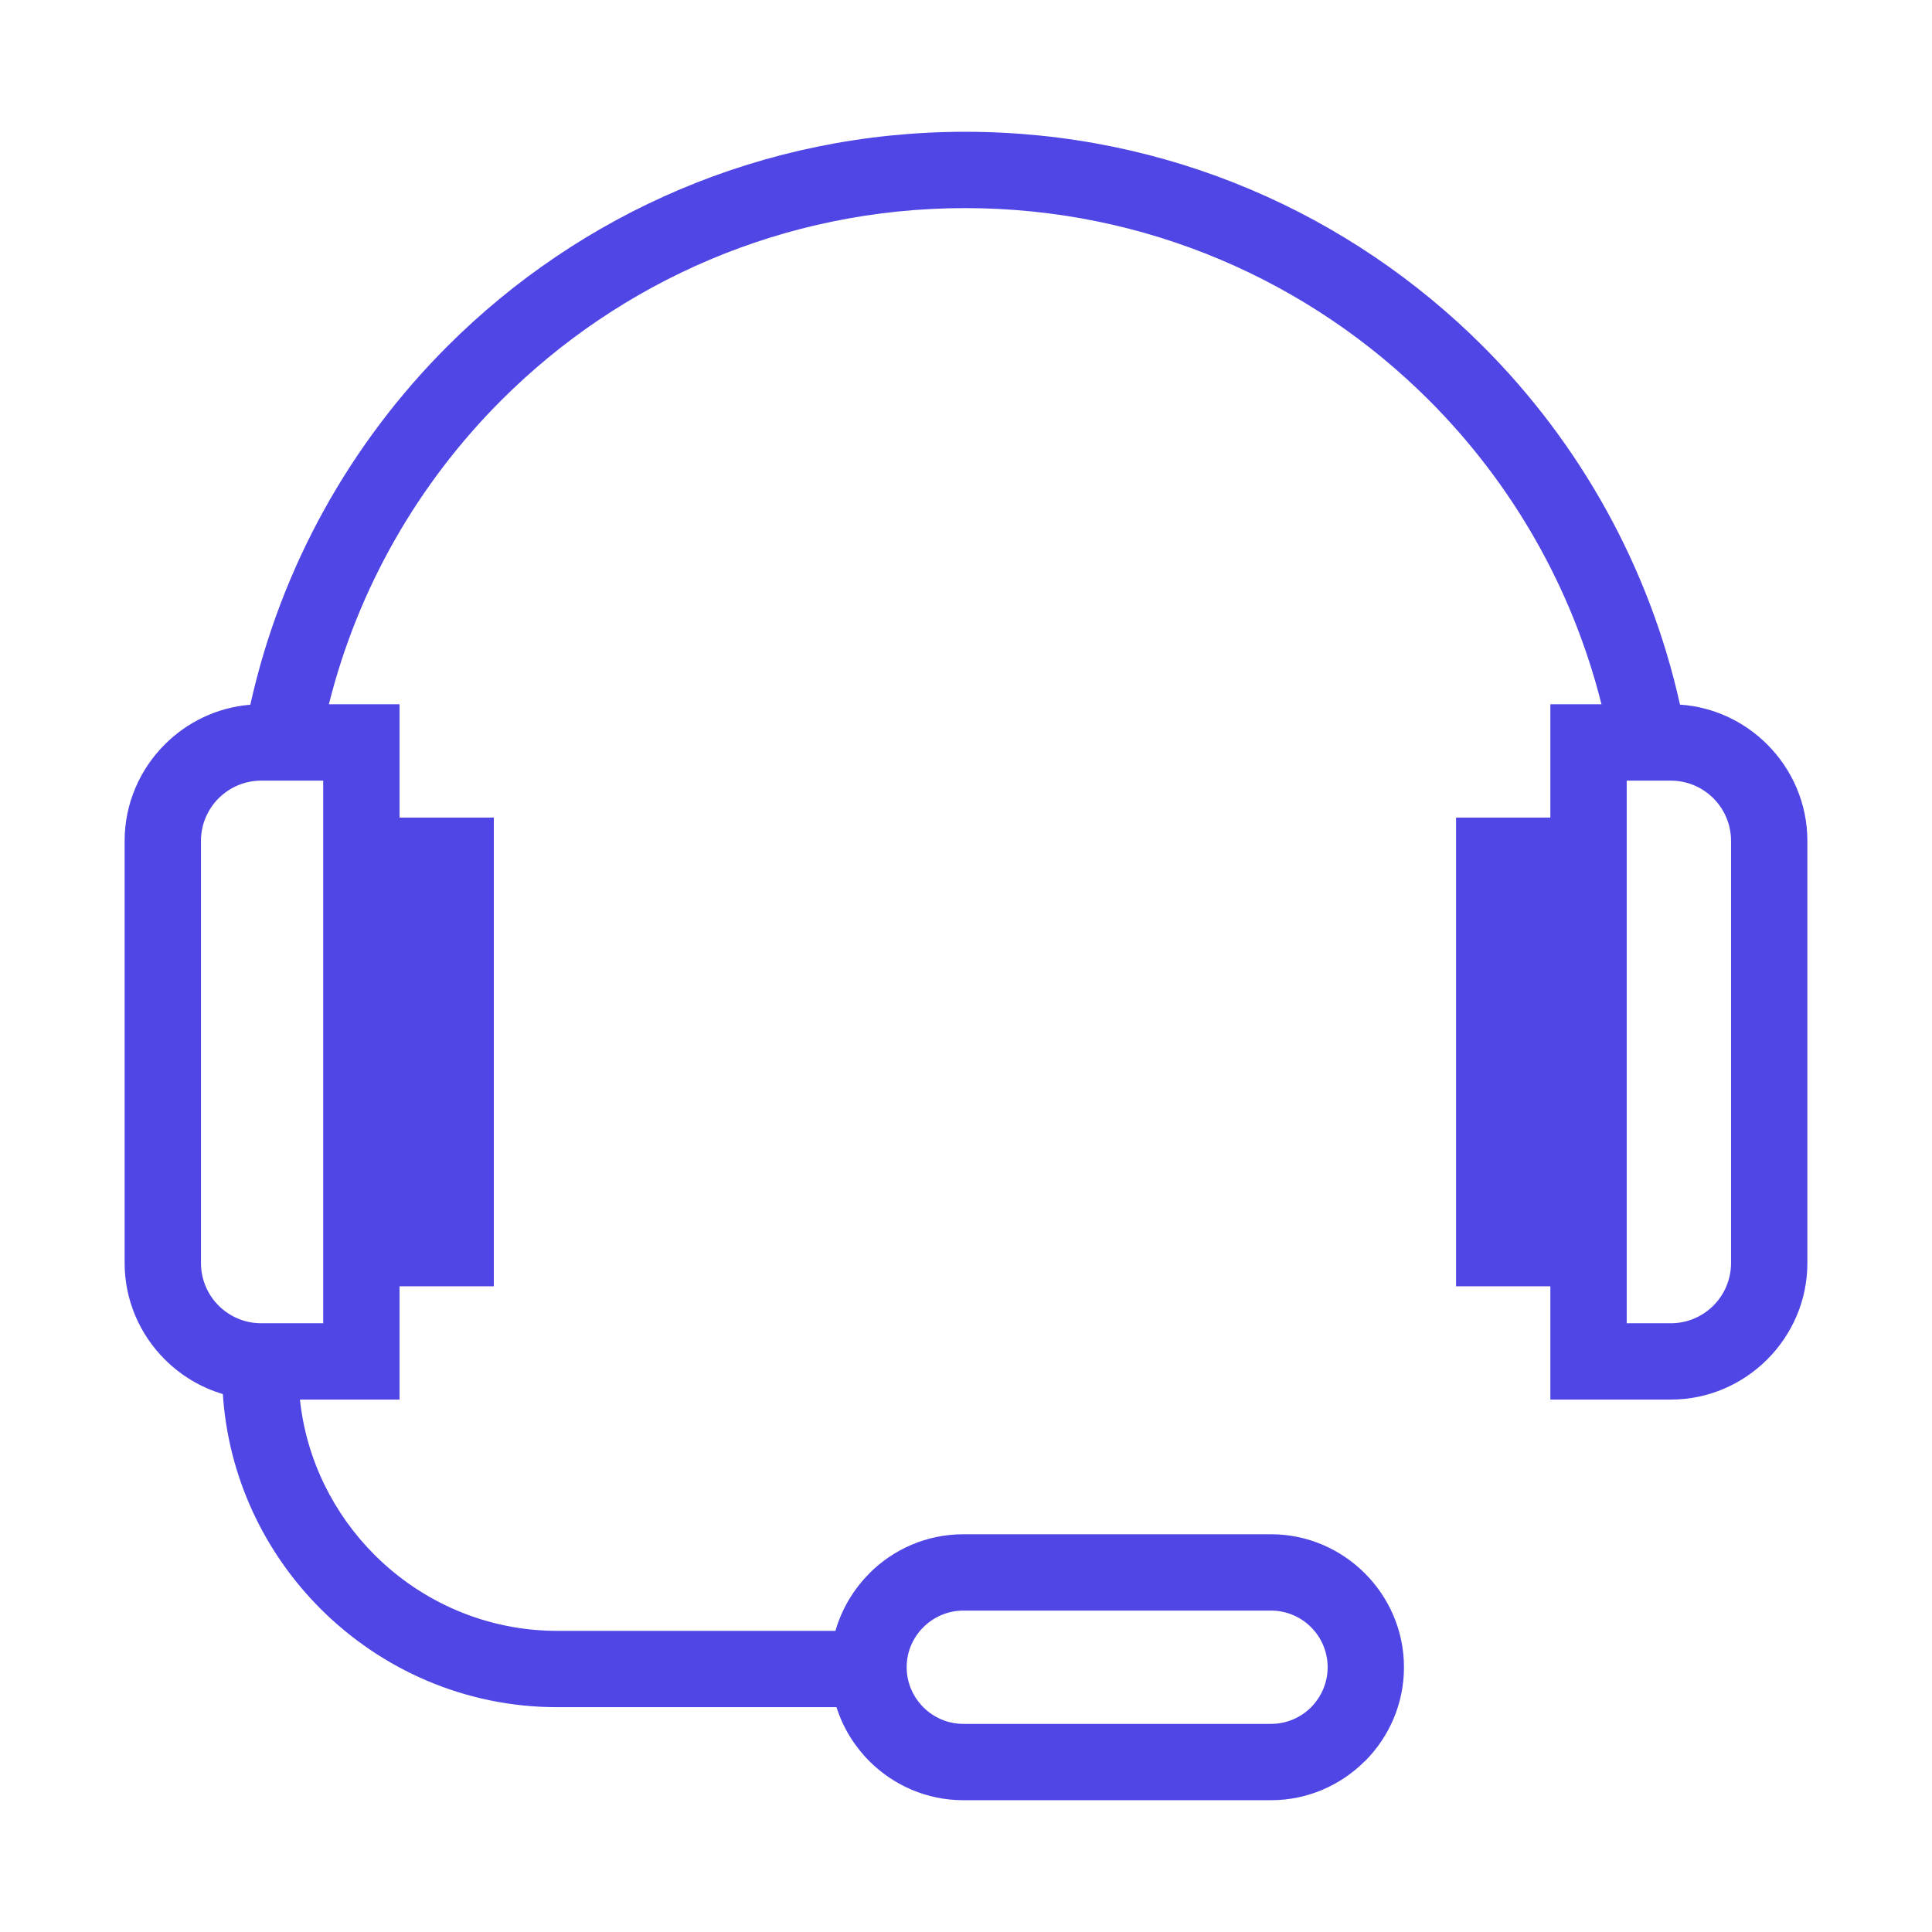 <?xml version="1.0" encoding="UTF-8"?>
<!DOCTYPE svg PUBLIC "-//W3C//DTD SVG 1.1//EN" "http://www.w3.org/Graphics/SVG/1.1/DTD/svg11.dtd">
<!-- Creator: CorelDRAW 2020 (64-Bit Evaluation Version) -->
<svg xmlns="http://www.w3.org/2000/svg" xml:space="preserve" width="113.286mm" height="113.286mm" version="1.1" style="shape-rendering:geometricPrecision; text-rendering:geometricPrecision; image-rendering:optimizeQuality; fill-rule:evenodd; clip-rule:evenodd"
viewBox="0 0 11313.38 11313.38"
 xmlns:xlink="http://www.w3.org/1999/xlink"
 xmlns:xodm="http://www.corel.com/coreldraw/odm/2003">
 <defs>
  <style type="text/css">
   <![CDATA[
    .fil0 {fill:none}
    .fil1 {fill:#4f46e5;fill-rule:nonzero}
   ]]>
  </style>
 </defs>
 <g id="Layer_x0020_1">
  <rect class="fil0" x="-0" y="-0" width="11313.38" height="11313.38"/>
  <path class="fil1" d="M5651.82 771.68c1183.94,0 2256.01,480.04 3031.94,1255.9 565.74,565.81 974.19,1289.16 1153.91,2098.53 198.2,13.36 377.41,99.96 510.38,232.86l0.83 0.82c144.81,144.88 234.7,344.67 234.7,564.1l0 2472.14c0,219.57 -89.95,419.29 -234.7,564.1l-0.83 0.82c-144.87,144.82 -344.67,234.71 -564.09,234.71l-705.36 0 0 -663.37 -552.19 0 0 -2744.66 63.35 0 488.84 0 0 -663.36 223.49 0 75.82 0c-171.41,-684.96 -526.53,-1297.14 -1010.11,-1780.73 -694.97,-694.91 -1655.36,-1124.9 -2715.97,-1124.9 -1060.67,0 -2021,429.99 -2715.97,1124.9 -483.59,483.59 -838.76,1095.77 -1010.12,1780.73l413.78 0 0 663.36 552.19 0 0 2744.66 -552.19 0 0 663.37 -583.23 0c37.75,352.58 197.82,670.2 436.64,909.08 274.73,274.66 653.6,445.25 1070.1,445.25l1629.13 0c36.93,-128.65 106.36,-243.94 198.65,-336.3l0 -0.83c140.95,-140.94 335.74,-228.55 550.1,-228.55l1801.82 0c213.72,0 408.2,87.61 549.27,228.55l0.82 0.83c140.95,141.07 228.55,335.54 228.55,549.27 0,214.42 -87.6,409.21 -228.55,550.16l-0.82 0c-141.07,140.94 -335.55,228.55 -549.27,228.55l-1801.82 0c-214.36,0 -409.15,-87.61 -550.1,-228.55 -87.41,-87.42 -154.31,-195.49 -192.5,-316.17l-1635.29 0c-539.84,0 -1030.52,-220.75 -1386.08,-576.26 -327.05,-327.12 -539.96,-768.58 -572.01,-1257.42 -129.8,-38.32 -246.16,-108.89 -339.6,-202.33l-0.82 -0.82c-144.75,-144.82 -234.7,-344.54 -234.7,-564.1l0 -2472.14c0,-219.44 89.89,-419.23 234.7,-564.1l0.82 -0.82c130.68,-130.62 306.16,-216.64 500.5,-232.17 179.59,-809.62 588.05,-1533.22 1154.04,-2099.22 775.93,-775.87 1847.94,-1255.9 3031.94,-1255.9zm1790.93 8659.61l-1801.82 0c-91.03,0 -174.02,37.44 -234.13,97.56 -60.31,59.67 -97.56,142.72 -97.56,234.13 0,91.09 37.44,174.08 97.56,234.19 60.11,60.12 143.1,97.56 234.13,97.56l1801.82 0c91.41,0 174.45,-37.25 234.51,-97.17 59.73,-60.5 97.17,-143.49 97.17,-234.52 0,-91.47 -37.25,-174.52 -97.17,-234.57 -60.06,-59.93 -143.1,-97.18 -234.51,-97.18zm-5550.2 -4860.04l-363.1 0c-97.17,0 -185.41,39.59 -249.34,103.31 -63.72,63.92 -103.31,152.17 -103.31,249.34l0 2472.14c0,97.18 39.59,185.42 103.31,249.34 63.92,63.72 152.17,103.32 249.34,103.32l363.1 0 0 -3177.45zm7891.41 0l-258.39 0 0 3177.45 258.39 0c97.17,0 185.41,-39.6 249.33,-103.32 63.72,-63.91 103.32,-152.16 103.32,-249.34l0 -2472.14c0,-97.17 -39.6,-185.41 -103.32,-249.34 -63.91,-63.72 -152.16,-103.31 -249.33,-103.31z"/>
 </g>
</svg>
